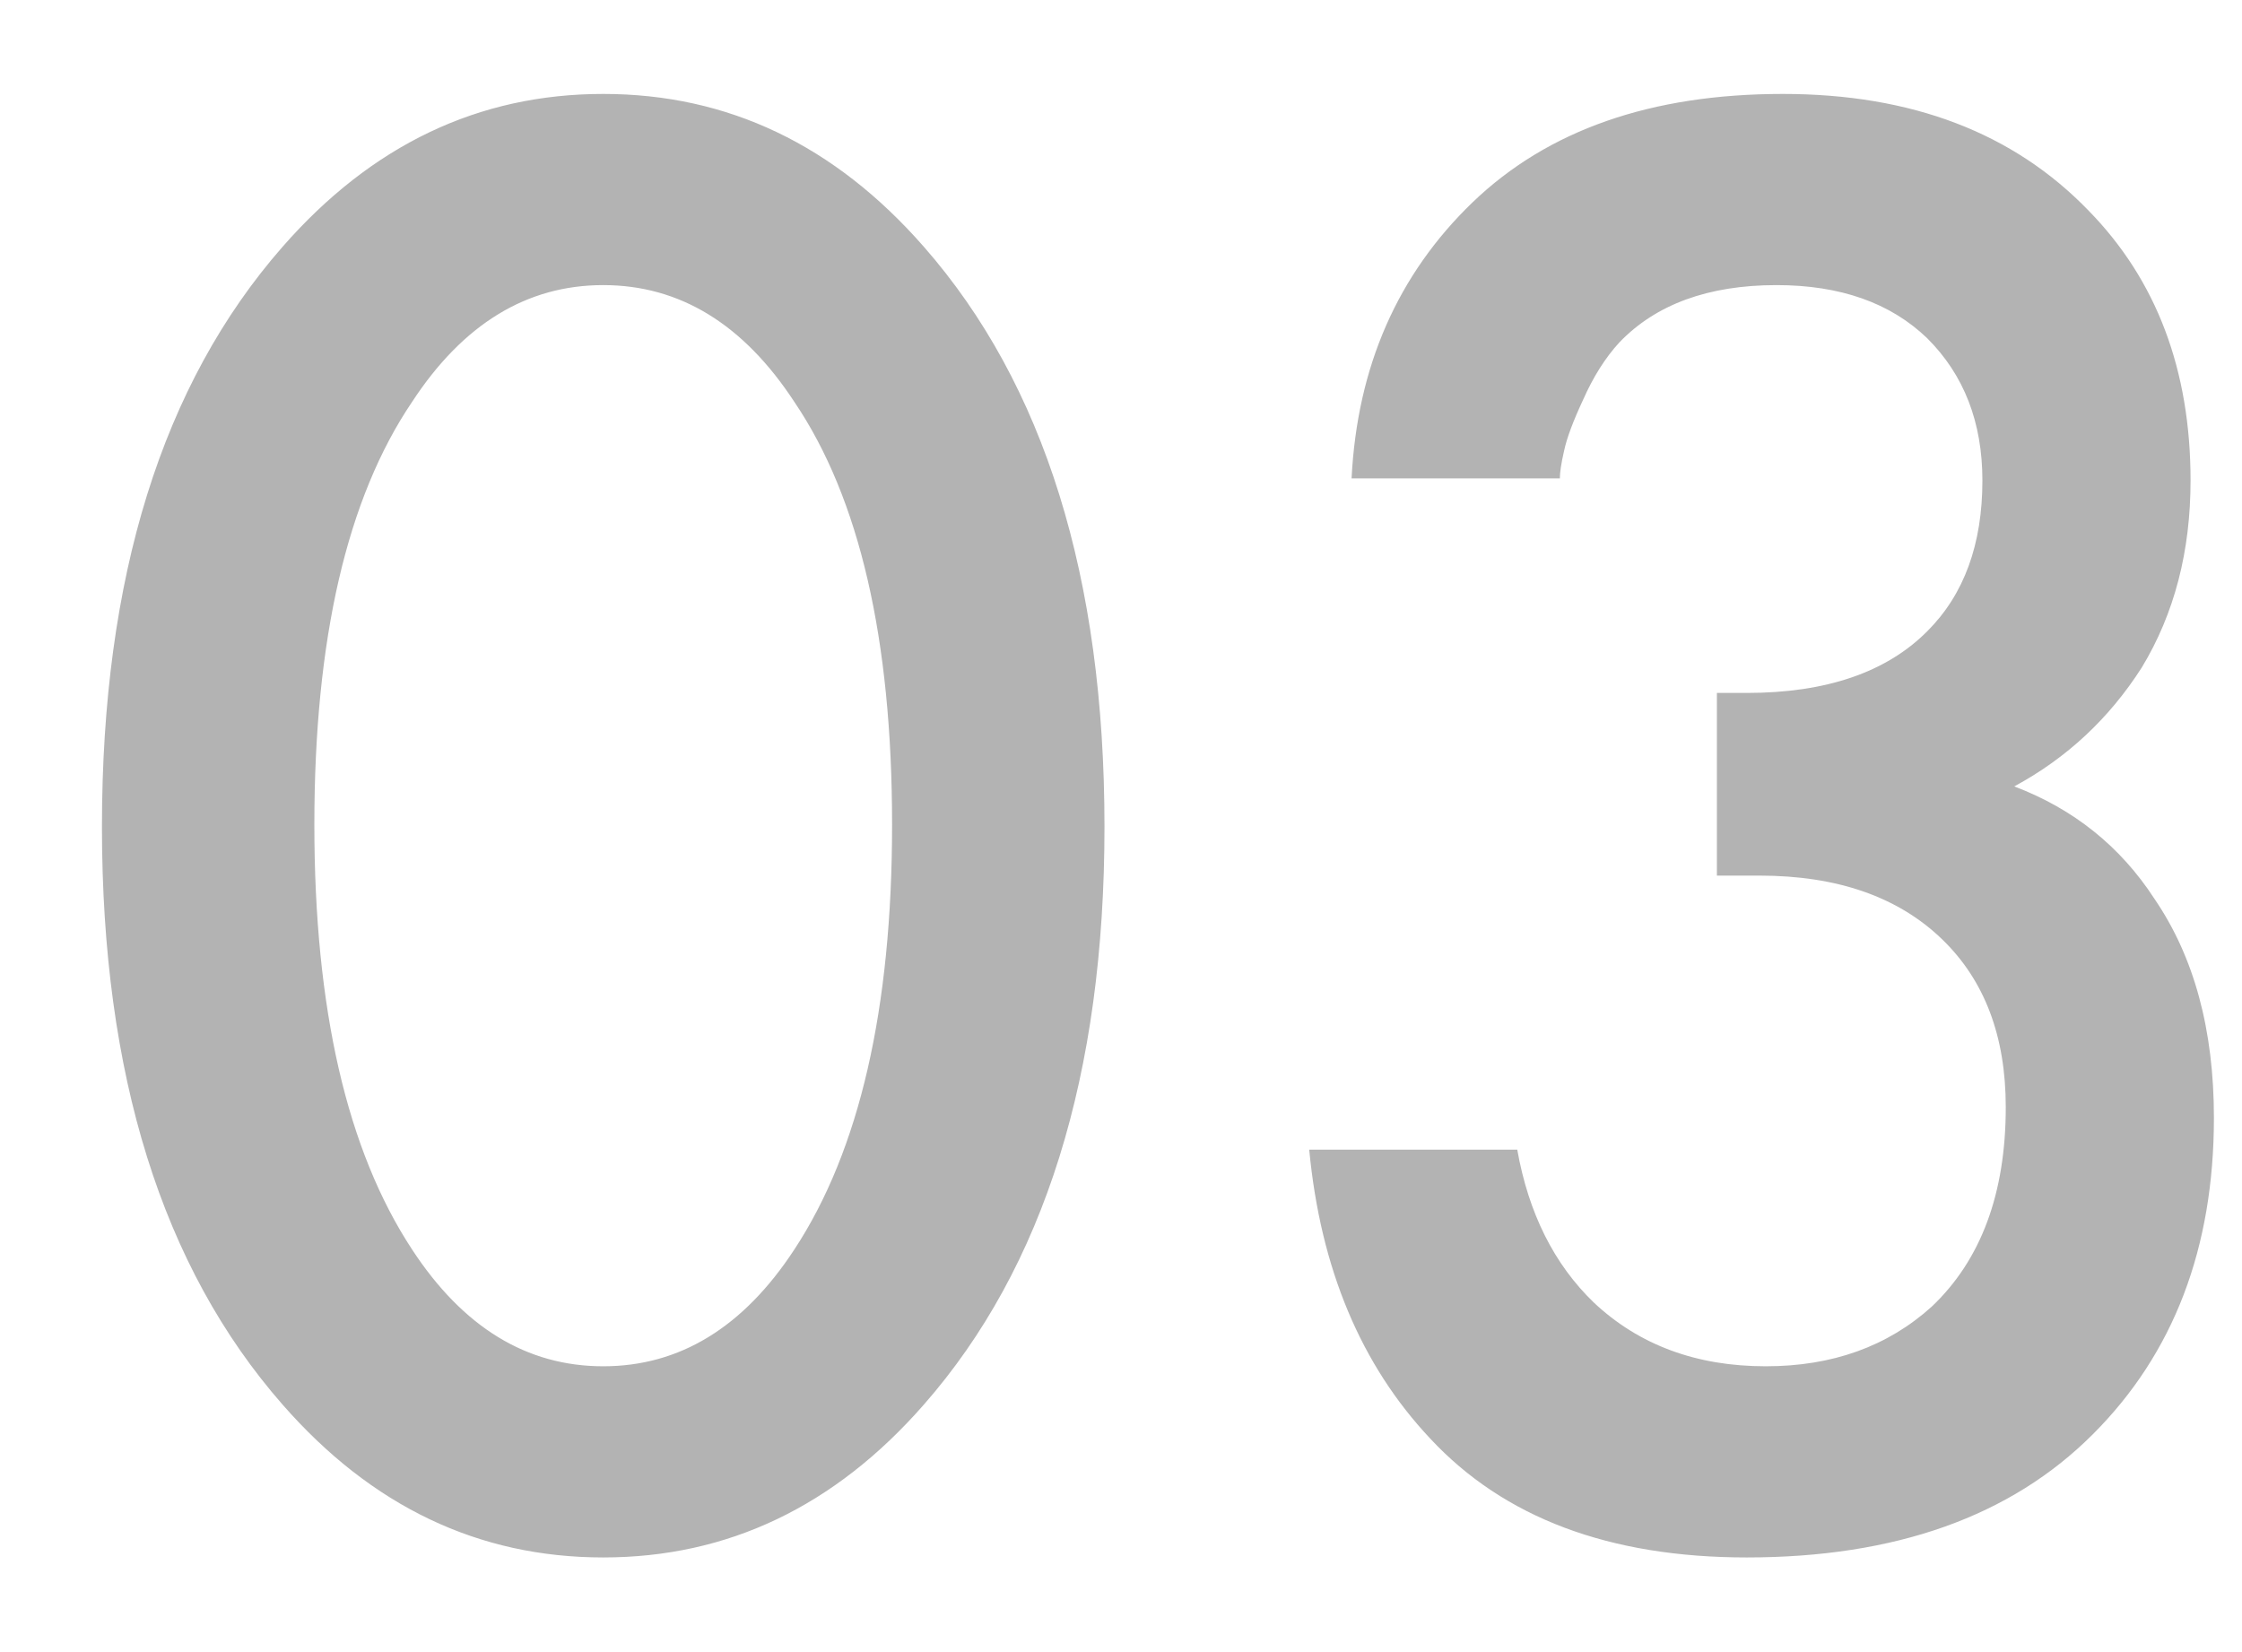 <?xml version="1.0" encoding="UTF-8"?> <svg xmlns="http://www.w3.org/2000/svg" width="19" height="14" viewBox="0 0 19 14" fill="none"> <path d="M7.83 11.902C7.074 12.766 6.168 13.198 5.112 13.198C4.056 13.198 3.15 12.766 2.394 11.902C1.374 10.738 0.864 9.106 0.864 7.006C0.864 4.894 1.374 3.256 2.394 2.092C3.15 1.228 4.056 0.796 5.112 0.796C6.168 0.796 7.074 1.228 7.83 2.092C8.85 3.256 9.36 4.894 9.36 7.006C9.36 9.106 8.85 10.738 7.83 11.902ZM6.732 3.406C6.3 2.746 5.76 2.416 5.112 2.416C4.464 2.416 3.924 2.746 3.492 3.406C2.94 4.222 2.664 5.416 2.664 6.988C2.664 8.548 2.94 9.748 3.492 10.588C3.924 11.248 4.464 11.578 5.112 11.578C5.76 11.578 6.3 11.248 6.732 10.588C7.284 9.748 7.56 8.548 7.56 6.988C7.56 5.416 7.284 4.222 6.732 3.406ZM13.219 4.054H11.454C11.502 3.106 11.845 2.326 12.48 1.714C13.117 1.102 13.992 0.796 15.108 0.796C16.201 0.796 17.064 1.126 17.701 1.786C18.276 2.374 18.564 3.136 18.564 4.072C18.564 4.672 18.427 5.2 18.151 5.656C17.875 6.088 17.515 6.424 17.07 6.664C17.575 6.856 17.971 7.174 18.259 7.618C18.595 8.11 18.762 8.728 18.762 9.472C18.762 10.576 18.421 11.47 17.736 12.154C17.041 12.85 16.062 13.198 14.803 13.198C13.639 13.198 12.745 12.862 12.12 12.19C11.533 11.566 11.191 10.75 11.095 9.742H12.858C12.954 10.282 13.171 10.714 13.507 11.038C13.89 11.398 14.377 11.578 14.964 11.578C15.528 11.578 15.996 11.41 16.369 11.074C16.788 10.678 16.998 10.114 16.998 9.382C16.998 8.782 16.819 8.308 16.459 7.96C16.087 7.6 15.57 7.42 14.911 7.42H14.55V5.872H14.803C15.475 5.872 15.985 5.698 16.332 5.35C16.645 5.038 16.8 4.612 16.8 4.072C16.8 3.58 16.645 3.178 16.332 2.866C16.02 2.566 15.595 2.416 15.055 2.416C14.479 2.416 14.034 2.578 13.723 2.902C13.602 3.034 13.501 3.196 13.416 3.388C13.332 3.568 13.278 3.712 13.255 3.82C13.23 3.928 13.219 4.006 13.219 4.054Z" fill="black" fill-opacity="0.3"></path> </svg> 